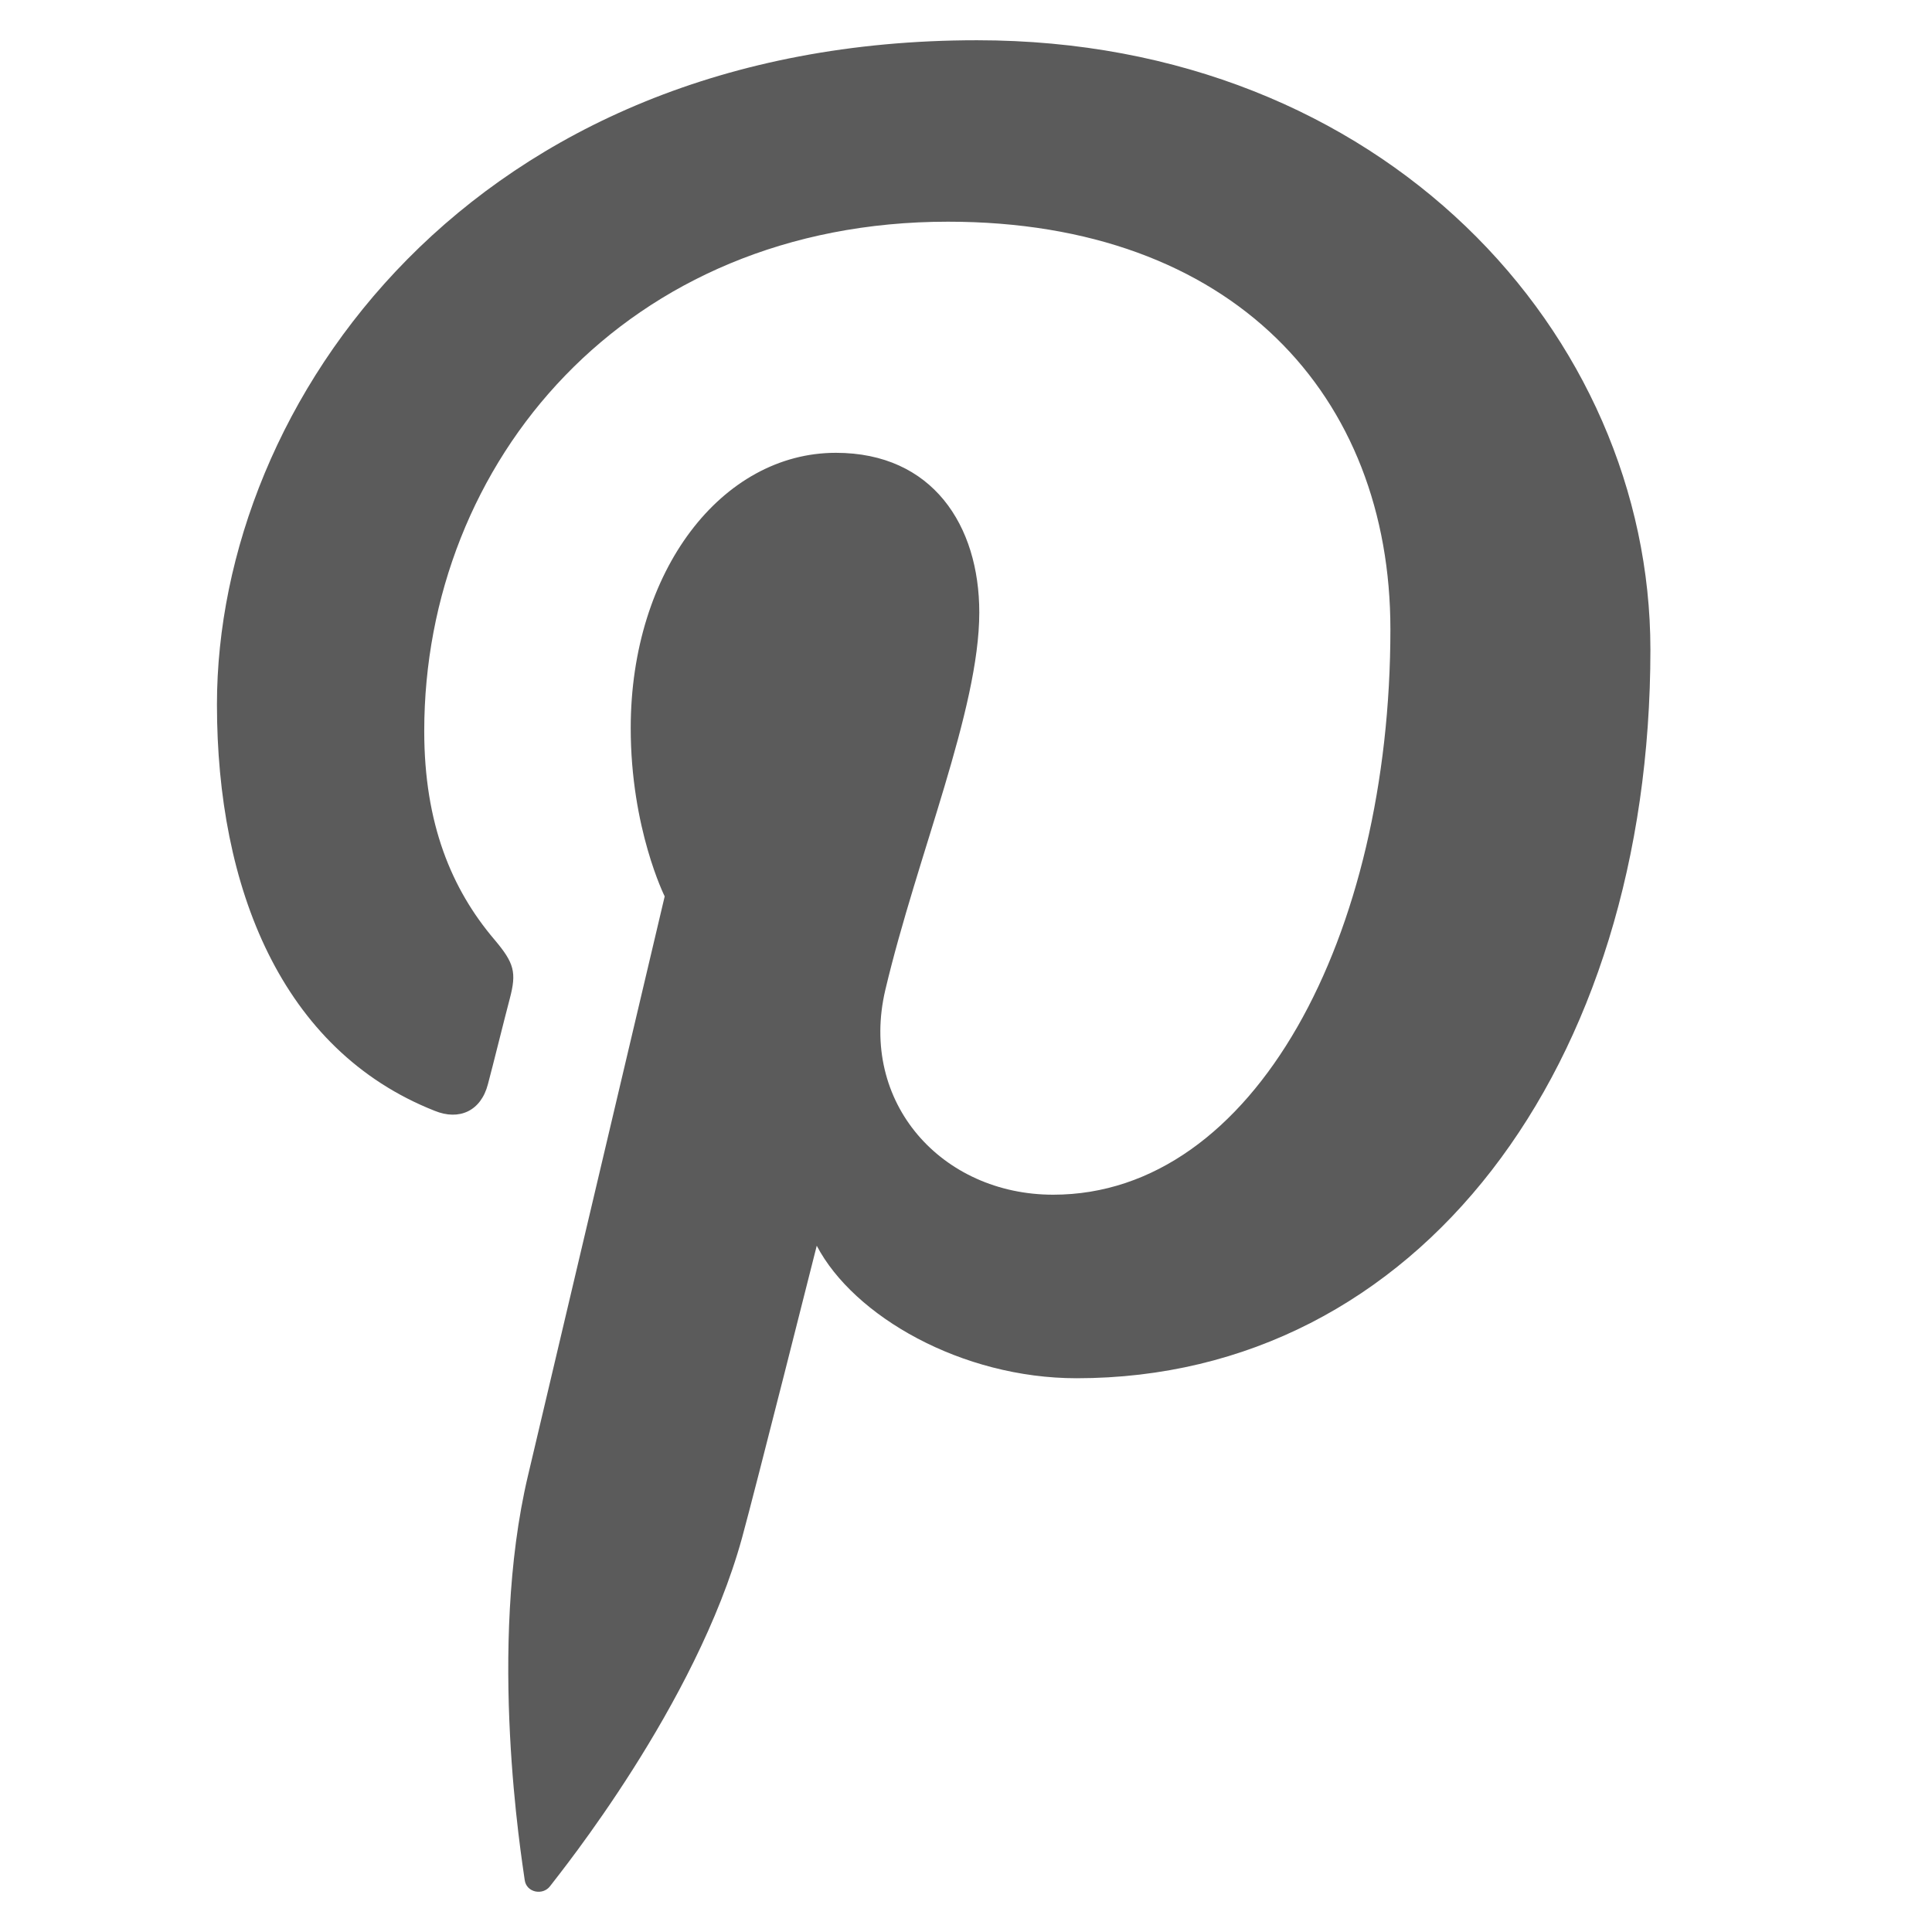<svg xmlns="http://www.w3.org/2000/svg" version="1.1" width="24px" height="24px" viewBox="0 0 24 24" xml:space="preserve">

  <path id="outline" stroke-width="0.5pt" stroke-linejoin="round" stroke="#5b5b5b" opacity="0" fill="none" stroke-miterlimit="10" d="M12.137.5c-6.277 0-9.442 4.5-9.442 8.252 0 2.272.86 4.295 2.705 5.047.303.124.574.004.661-.33l.271-1.061c.088-.331.055-.446-.19-.736-.532-.626-.872-1.439-.872-2.59 0-3.339 2.498-6.328 6.505-6.328 3.548 0 5.497 2.168 5.497 5.063 0 3.809-1.687 7.024-4.189 7.024-1.382 0-2.416-1.142-2.085-2.545.397-1.675 1.167-3.479 1.167-4.688 0-1.081-.58-1.983-1.782-1.983-1.413 0-2.548 1.461-2.548 3.42 0 1.247.422 2.09.422 2.09s-1.445 6.126-1.699 7.199c-.505 2.137-.076 4.756-.04 5.02.021.157.224.195.314.078.13-.171 1.813-2.25 2.385-4.325.162-.589.929-3.632.929-3.632.459.876 1.801 1.646 3.228 1.646 4.247 0 7.128-3.871 7.128-9.053-.002-3.918-3.32-7.568-8.365-7.568z">

    <animate fill="freeze" dur="0.25s" attributeName="opacity" from="0" to="1" begin="filled.mouseover"/>
    <animate fill="freeze" dur="0.25s" attributeName="opacity" from="1" to="0" begin="filled.mouseout"/>

  </path>  

  <path id="filled" fill="#5b5b5b" stroke-miterlimit="10" d="M12.137,0.5C5.86,0.5,2.695,5,2.695,8.752c0,2.272,0.8 ,4.295,2.705,5.047c0.303,0.124,0.574,0.004,0.661-0.33 c0.062-0.231,0.206-0.816,0.271-1.061c0.088-0.331,0.055-0.446-0.19-0.736c-0.532-0.626-0.872-1.439-0.872-2.59 c0-3.339,2.498-6.328,6.505-6.328c3.548,0,5.497,2.168,5.497,5.063c0,3.809-1.687,7.024-4.189,7.024 c-1.382,0-2.416-1.142-2.085-2.545c0.397-1.675,1.167-3.479,1.167-4.688c0-1.081-0.58-1.983-1.782-1.983 c-1.413,0-2.548,1.461-2.548,3.42c0,1.247,0.422,2.09,0.422,2.09s-1.445,6.126-1.699,7.199c-0.505,2.137-0.076,4.756-0.04,5.02 c0.021,0.157,0.224,0.195,0.314,0.078c0.13-0.171,1.813-2.25,2.385-4.325c0.162-0.589,0.929-3.632,0.929-3.632 c0.459,0.876,1.801,1.646,3.228,1.646c4.247,0,7.128-3.871,7.128-9.053C20.5,4.15,17.182,0.5,12.137,0.5z">

    <animate fill="freeze" dur="0.25s" attributeName="opacity" from="1" to="0" begin="mouseover"/>
    <animate fill="freeze" dur="0.25s" attributeName="opacity" from="0" to="1" begin="mouseout"/>

  </path>

</svg>